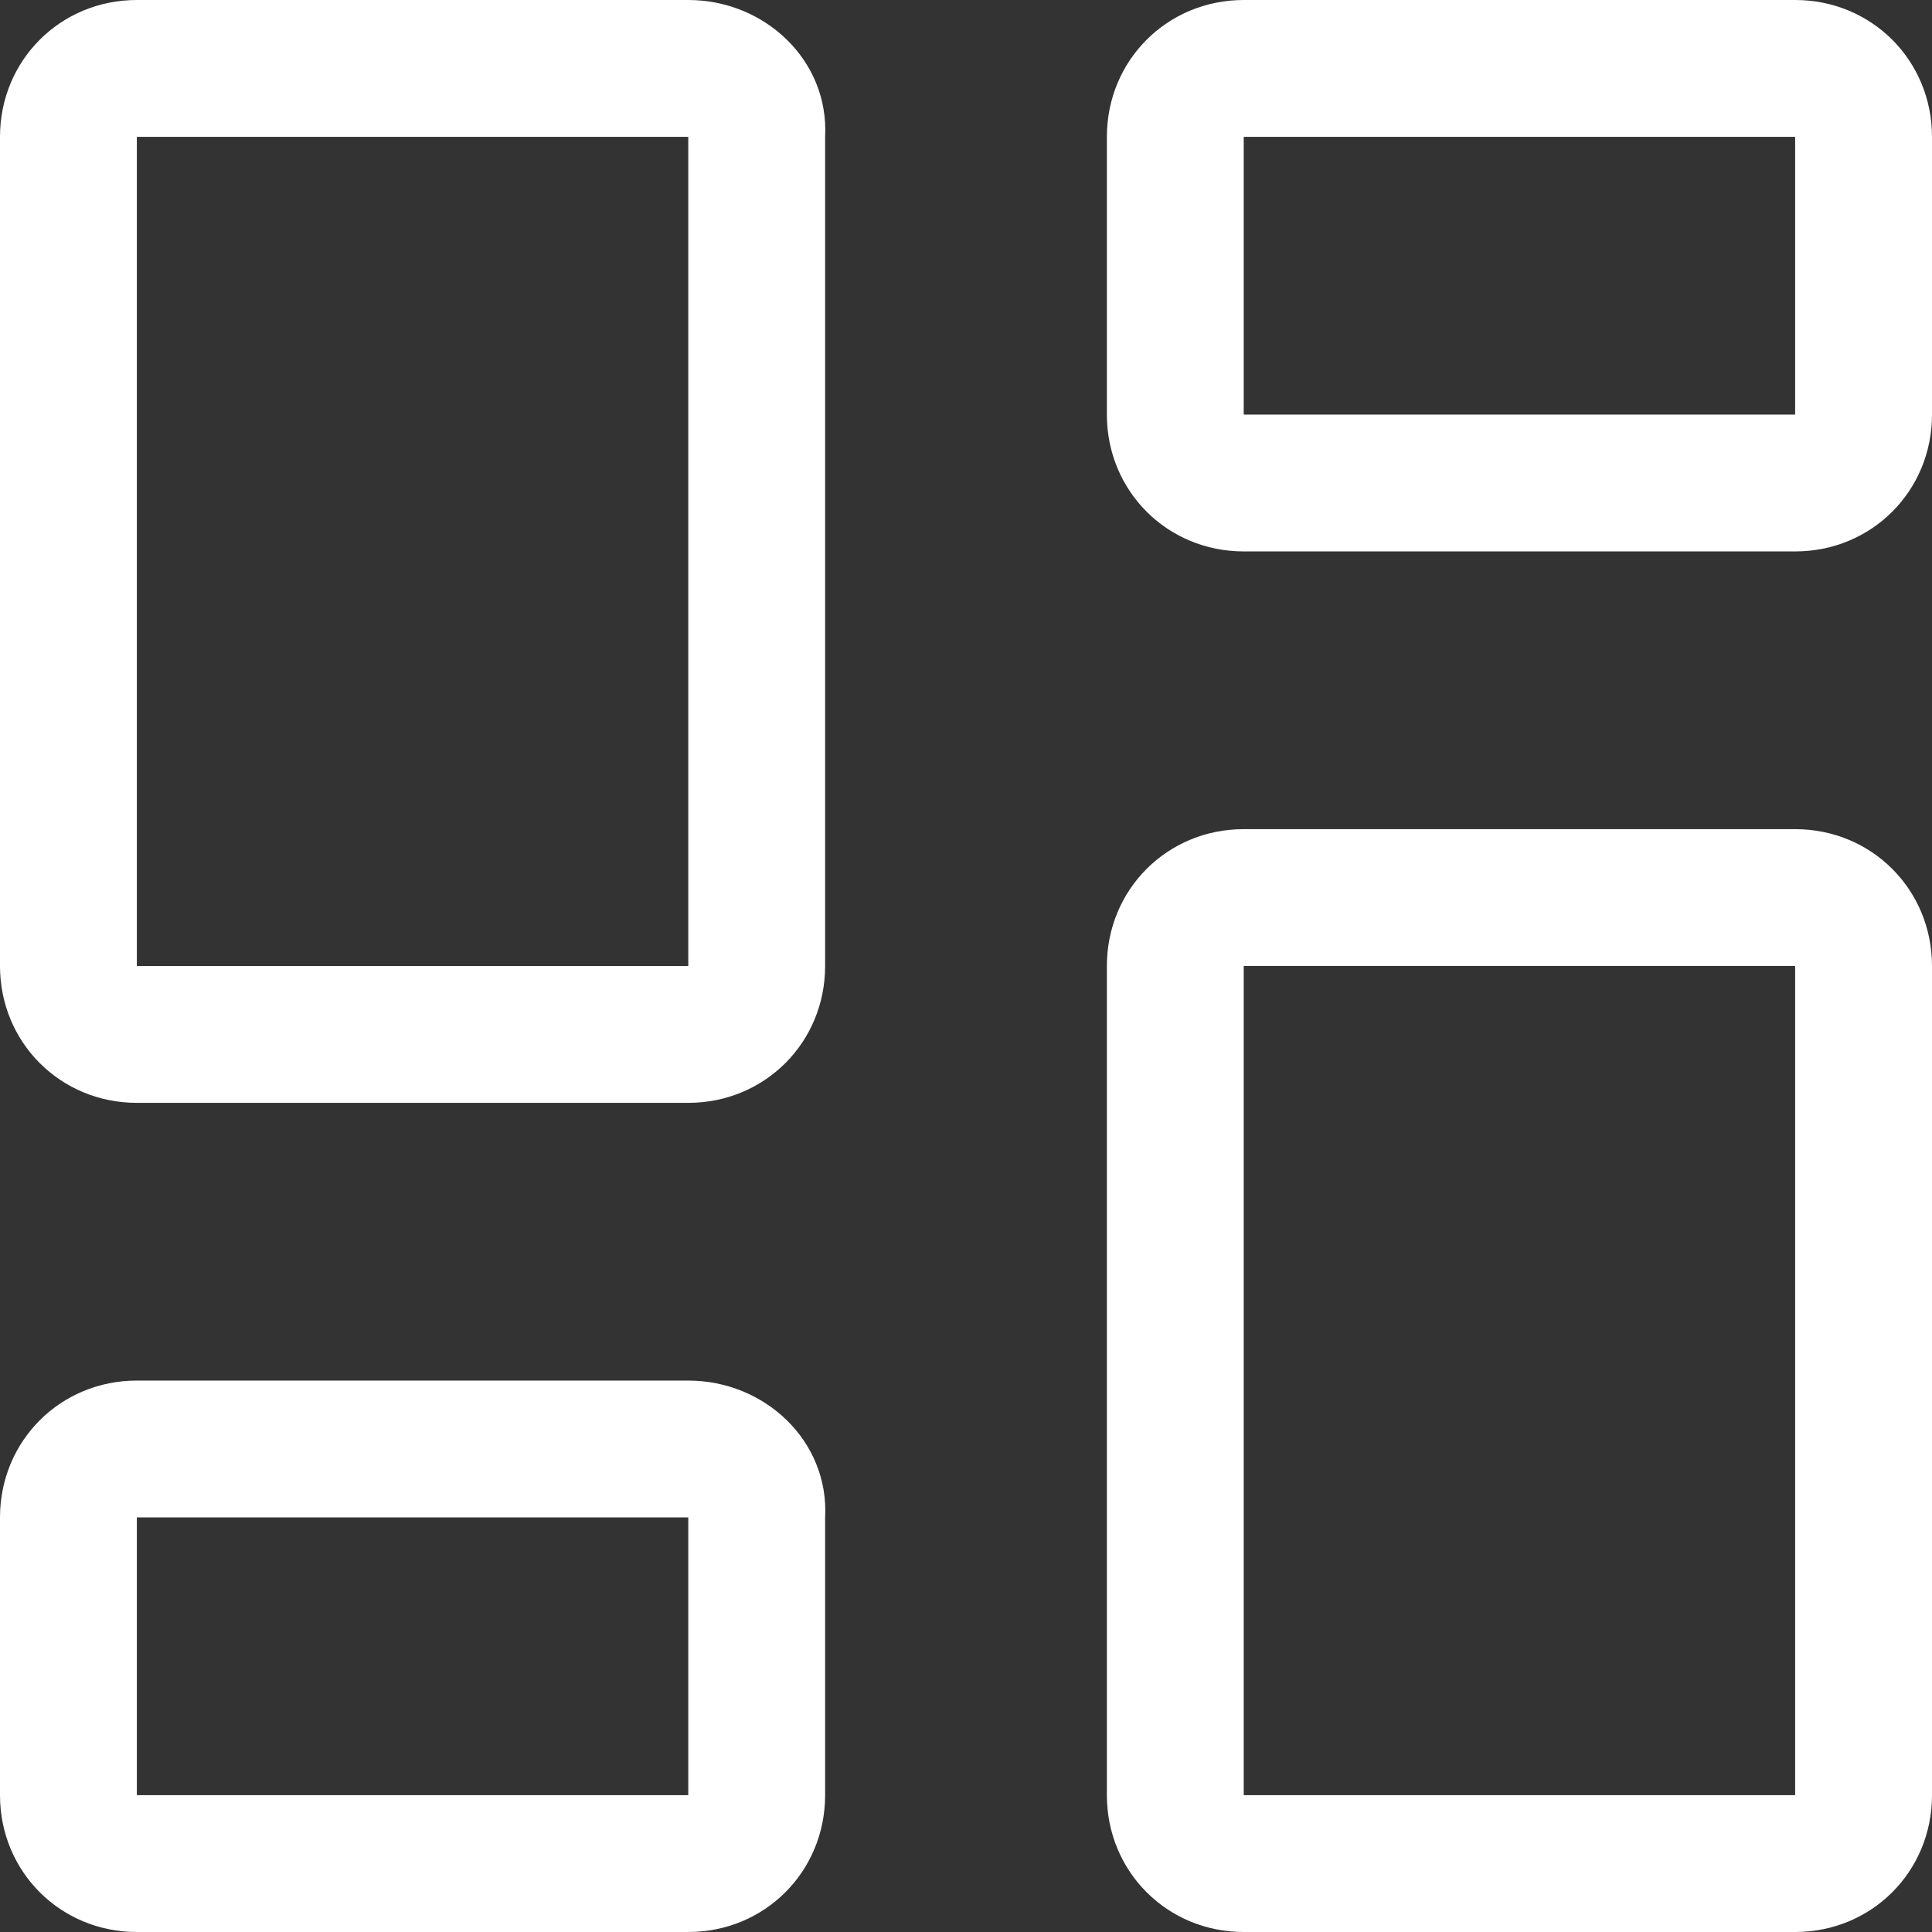 <?xml version="1.0" encoding="UTF-8"?>
<svg xmlns="http://www.w3.org/2000/svg" viewBox="0 0 48 48"><rect x="0" y="0" width="48" height="48" fill="#333333" stroke="none"/><g fill="#2870ed"><path d="M44.6 20.6H30.9c-1.9 0-3.4 1.5-3.4 3.4v20.6c0 1.9 1.5 3.4 3.4 3.4h13.7c1.9 0 3.4-1.5 3.4-3.4V24c0-1.9-1.5-3.4-3.4-3.4zm0 24H30.9V24h13.7v20.6zM44.6 0H30.9c-1.9 0-3.4 1.5-3.4 3.4v6.9c0 1.9 1.5 3.4 3.4 3.4h13.7c1.9 0 3.4-1.5 3.4-3.4V3.4C48 1.5 46.5 0 44.6 0zm0 10.3H30.9V3.4h13.7v6.9zM17.1 0H3.4C1.5 0 0 1.5 0 3.4V24c0 1.9 1.5 3.4 3.4 3.4h13.7c1.9 0 3.4-1.5 3.4-3.4V3.4C20.6 1.5 19 0 17.1 0zM3.4 24V3.4h13.7V24H3.4zM17.1 34.3H3.4c-1.9 0-3.4 1.5-3.4 3.4v6.9C0 46.5 1.5 48 3.4 48h13.7c1.9 0 3.4-1.5 3.4-3.4v-6.9c.1-1.9-1.5-3.4-3.4-3.4zM3.4 44.6v-6.9h13.7v6.9H3.4z" style="fill: #ffffff;"/></g></svg>
